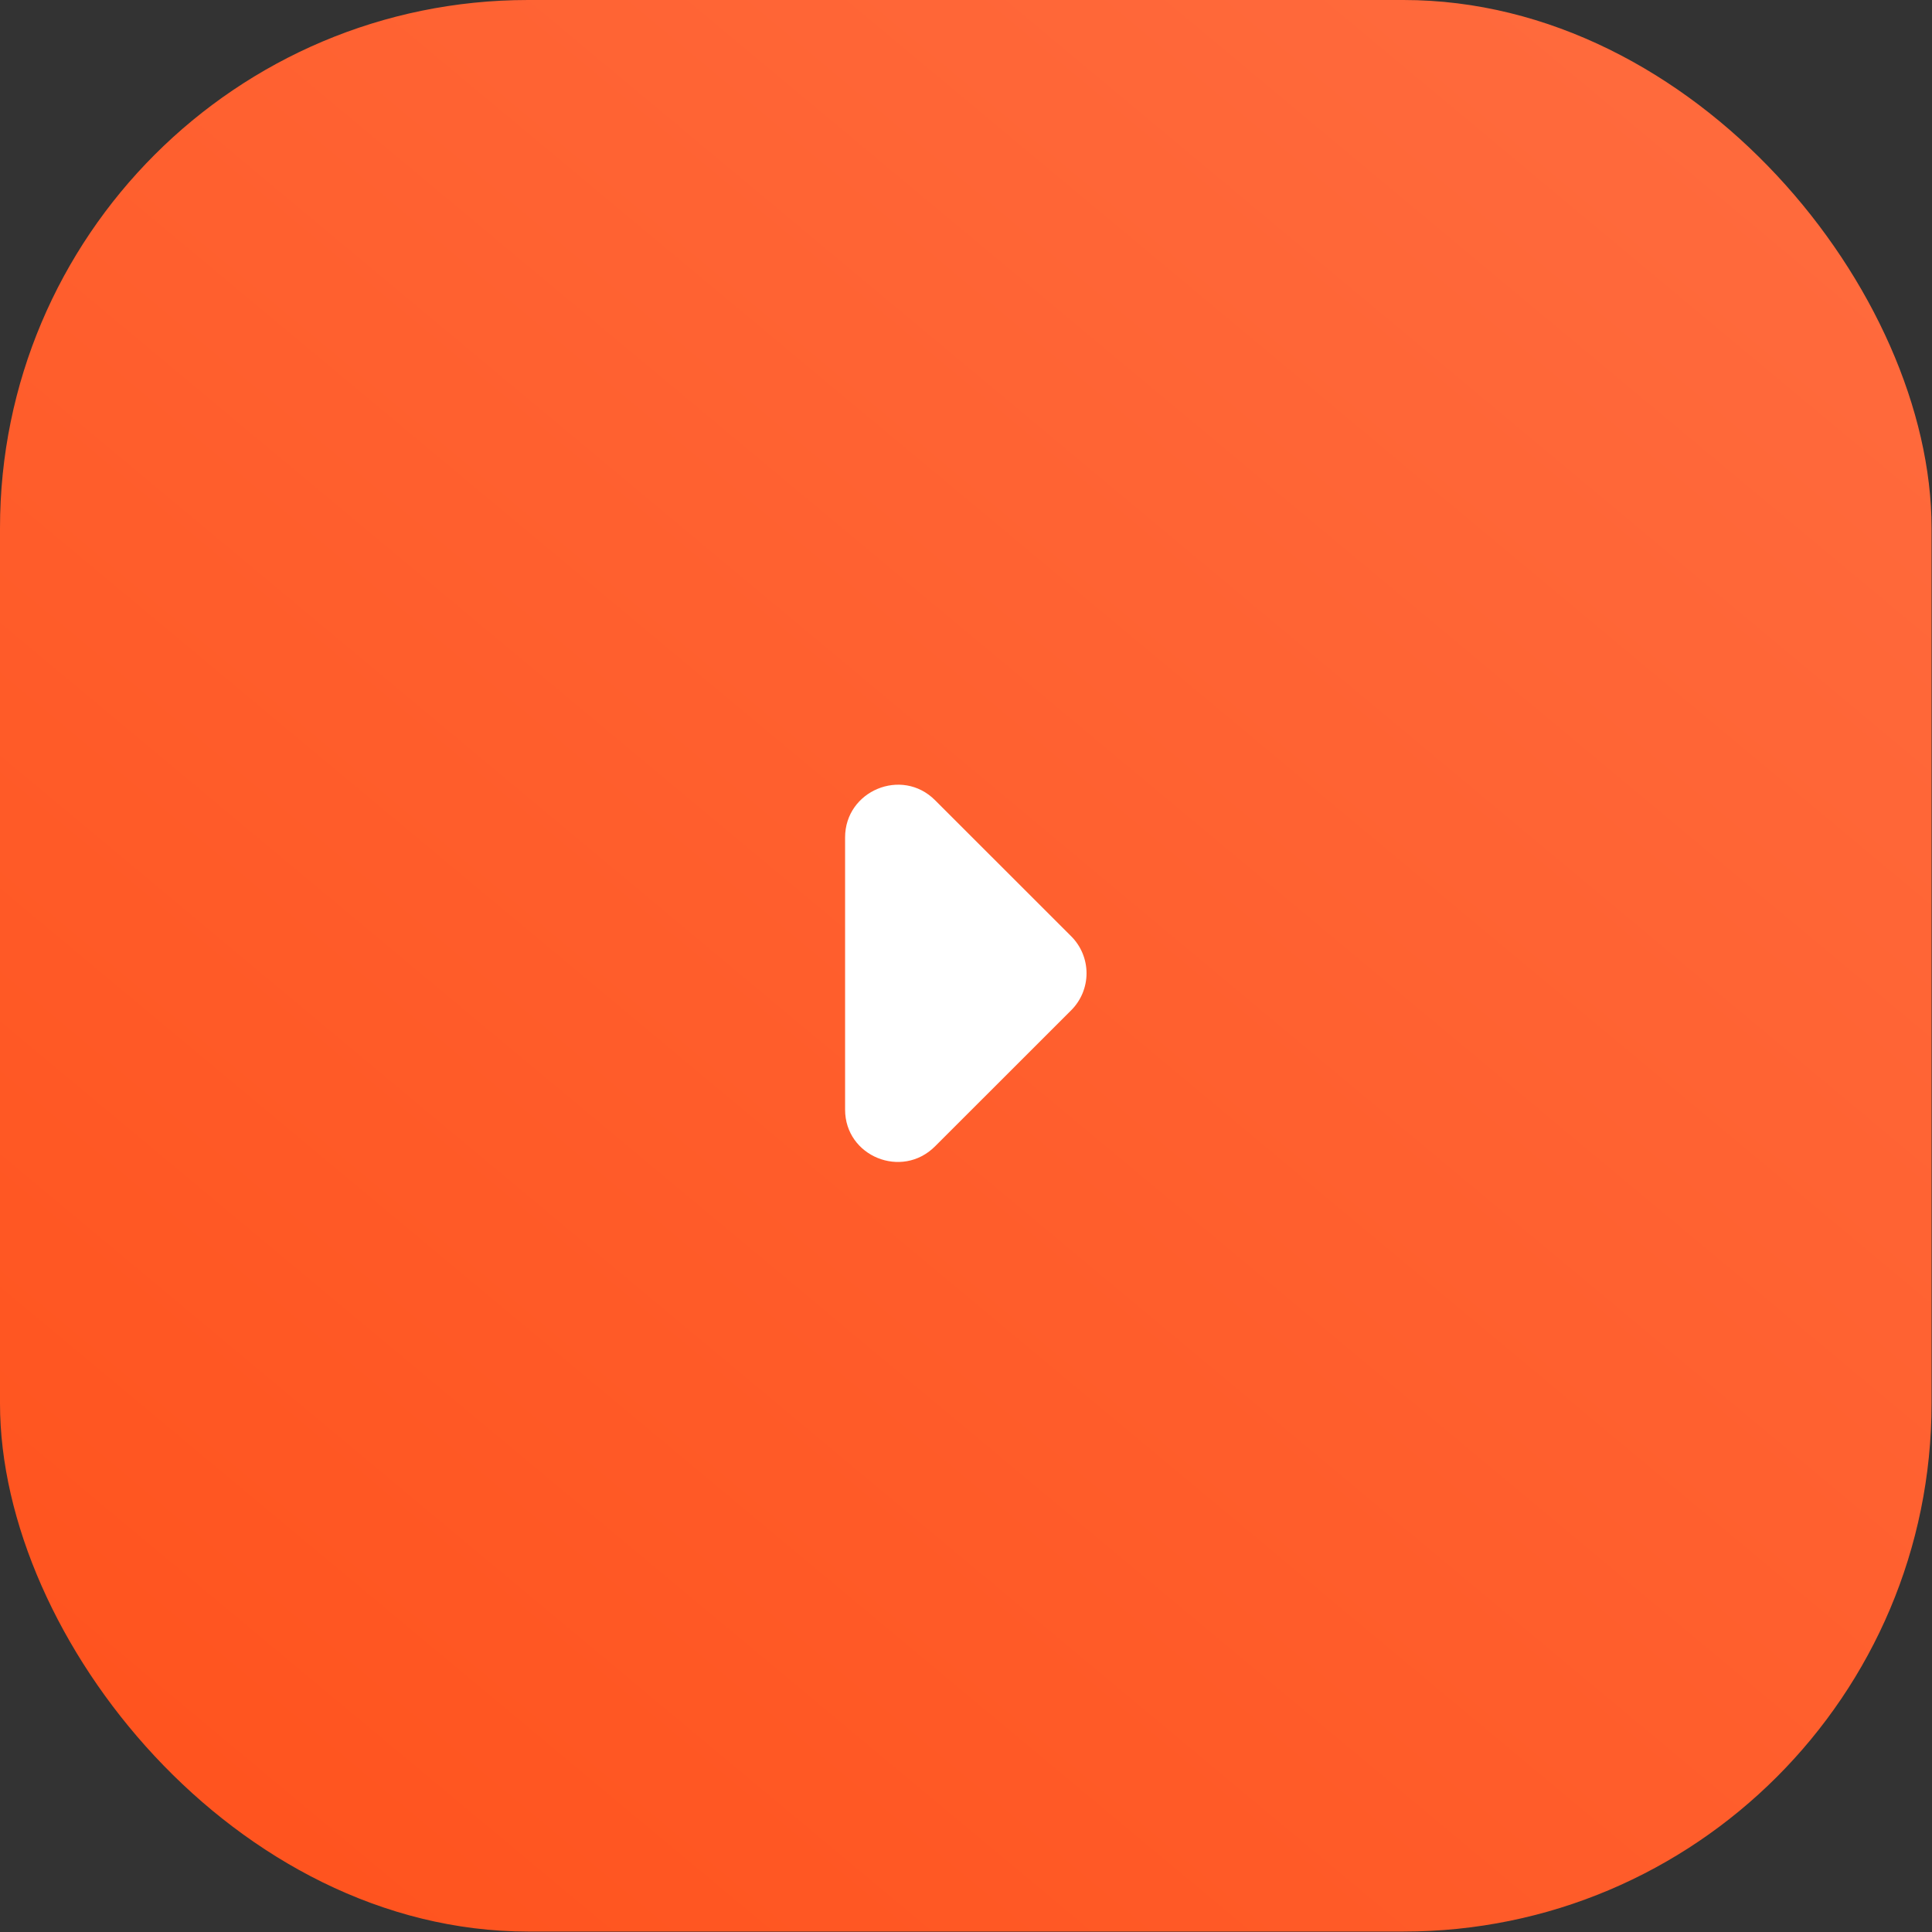 <?xml version="1.0" encoding="UTF-8"?> <svg xmlns="http://www.w3.org/2000/svg" width="103" height="103" viewBox="0 0 103 103" fill="none"><rect x="0" y="0" width="103" height="103" fill="#333333" stroke="none"/><rect width="102.977" height="102.977" rx="28.158" fill="url(#paint0_linear_4_2909)"></rect><path d="M49.847 61.117L57.106 53.862C57.366 53.603 57.572 53.295 57.713 52.956C57.853 52.617 57.926 52.254 57.926 51.887C57.926 51.521 57.853 51.157 57.713 50.819C57.572 50.48 57.366 50.172 57.106 49.913L49.847 42.658C48.081 40.893 45.054 42.154 45.054 44.647L45.054 59.156C45.054 61.649 48.081 62.882 49.847 61.117Z" fill="white"></path><defs><linearGradient id="paint0_linear_4_2909" x1="114.041" y1="-9.787" x2="20" y2="102.977" gradientUnits="userSpaceOnUse"><stop stop-color="#FF6F43"></stop><stop offset="1" stop-color="#FF541F"></stop></linearGradient></defs></svg> 